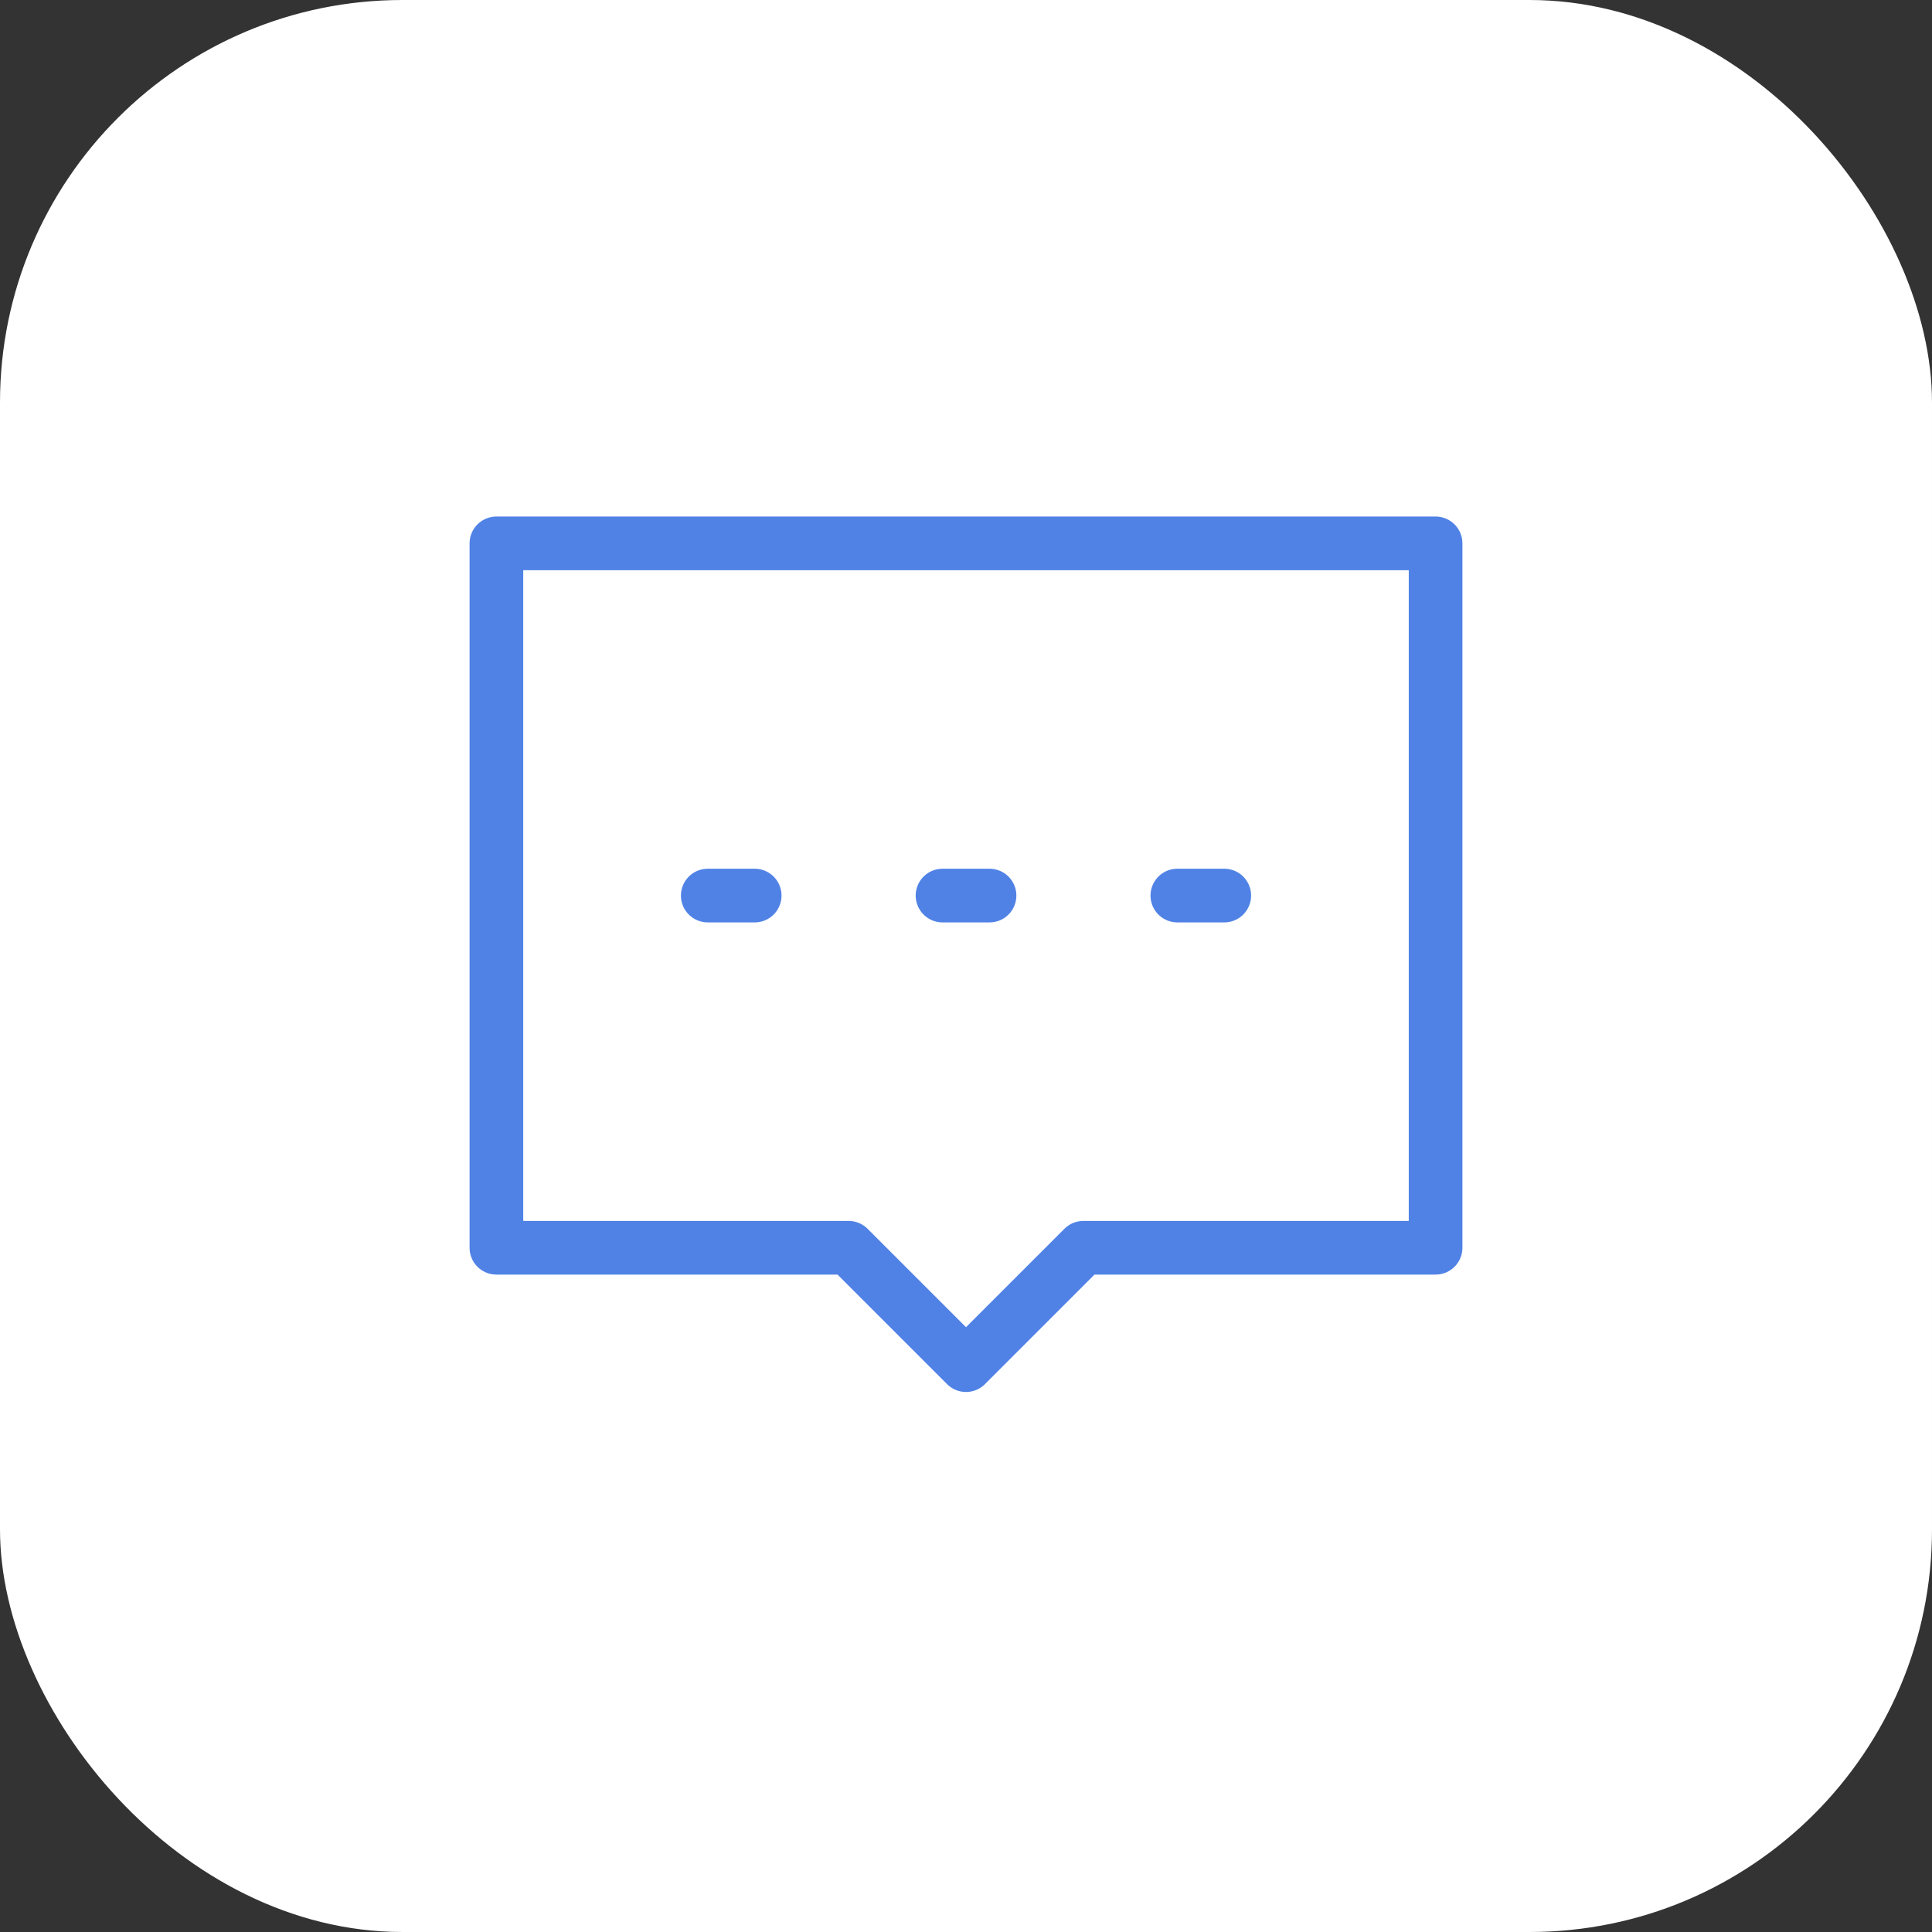 <svg width="72" height="72" viewBox="0 0 72 72" fill="none" xmlns="http://www.w3.org/2000/svg">
<rect x="0" y="0" width="72" height="72" fill="#333333" stroke="none"/>
<rect width="72" height="72" rx="15" fill="white"/>
<path d="M18.5 20.25H53.5V46.5H40.375L36 50.875L31.625 46.5H18.5V20.25Z" stroke="#5082E6" stroke-width="2" stroke-linecap="round" stroke-linejoin="round"/>
<path d="M35.125 33.375H36.877" stroke="#5082E6" stroke-width="2" stroke-linecap="round"/>
<path d="M43.876 33.375H45.625" stroke="#5082E6" stroke-width="2" stroke-linecap="round"/>
<path d="M26.376 33.375H28.125" stroke="#5082E6" stroke-width="2" stroke-linecap="round"/>
</svg>
